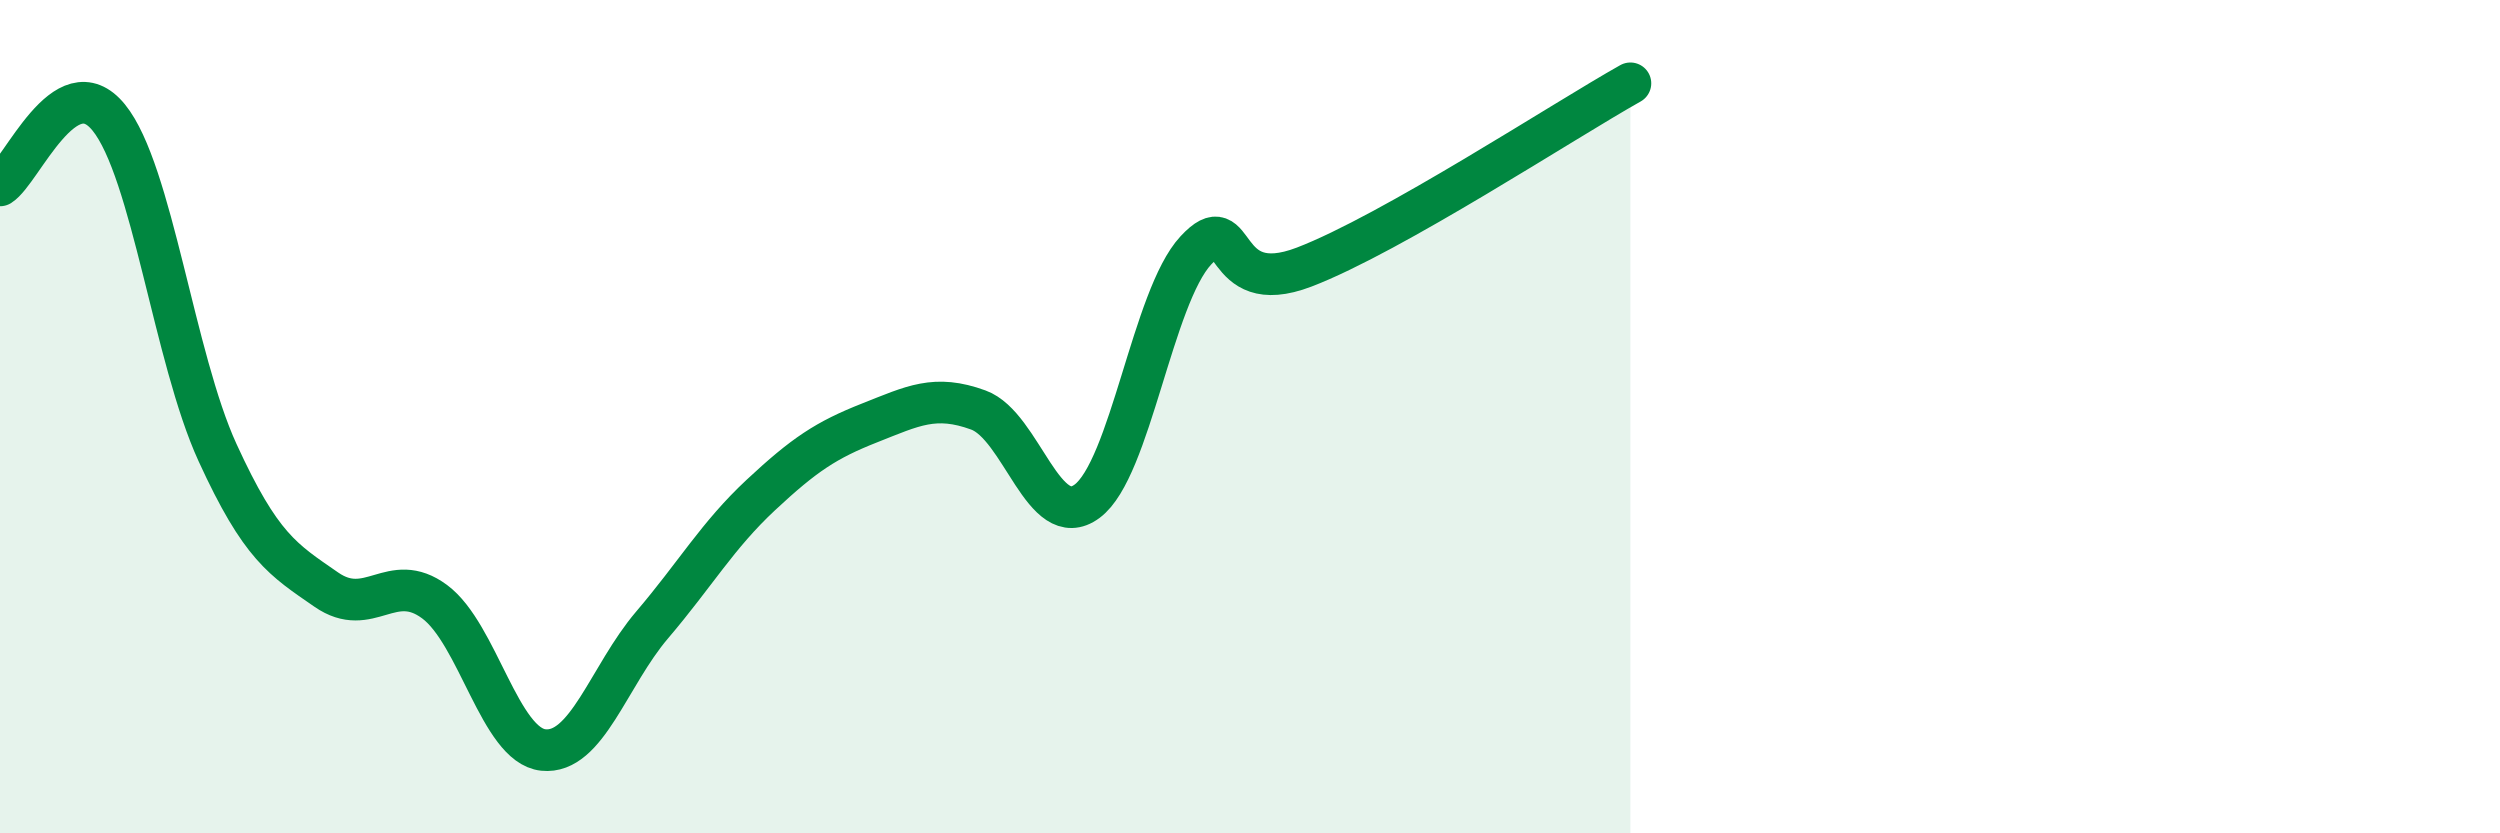 
    <svg width="60" height="20" viewBox="0 0 60 20" xmlns="http://www.w3.org/2000/svg">
      <path
        d="M 0,4.45 C 0.52,4.12 1.57,1.54 2.61,2.82 C 3.65,4.1 4.18,8.59 5.22,10.86 C 6.26,13.13 6.79,13.43 7.83,14.15 C 8.87,14.87 9.39,13.67 10.43,14.44 C 11.47,15.21 12,17.89 13.04,18 C 14.08,18.11 14.61,16.22 15.65,15 C 16.69,13.78 17.22,12.85 18.26,11.88 C 19.3,10.91 19.83,10.56 20.87,10.15 C 21.91,9.74 22.44,9.46 23.48,9.84 C 24.52,10.22 25.05,12.8 26.09,12.03 C 27.13,11.26 27.66,7.13 28.7,6.01 C 29.74,4.89 29.21,7.21 31.3,6.41 C 33.39,5.61 37.56,2.88 39.13,2L39.13 20L0 20Z"
        fill="#008740"
        opacity="0.1"
        stroke-linecap="round"
        stroke-linejoin="round"
      />
      <path
        d="M 0,4.45 C 0.52,4.12 1.57,1.54 2.61,2.82 C 3.65,4.1 4.18,8.59 5.22,10.86 C 6.26,13.13 6.79,13.43 7.83,14.15 C 8.87,14.87 9.39,13.67 10.43,14.44 C 11.47,15.21 12,17.89 13.04,18 C 14.08,18.11 14.61,16.22 15.65,15 C 16.69,13.78 17.22,12.85 18.26,11.88 C 19.3,10.91 19.83,10.56 20.87,10.15 C 21.91,9.74 22.44,9.46 23.48,9.84 C 24.52,10.22 25.05,12.8 26.09,12.03 C 27.13,11.26 27.66,7.13 28.7,6.01 C 29.74,4.89 29.21,7.21 31.3,6.41 C 33.39,5.61 37.56,2.88 39.13,2"
        stroke="#008740"
        stroke-width="1"
        fill="none"
        stroke-linecap="round"
        stroke-linejoin="round"
      />
    </svg>
  